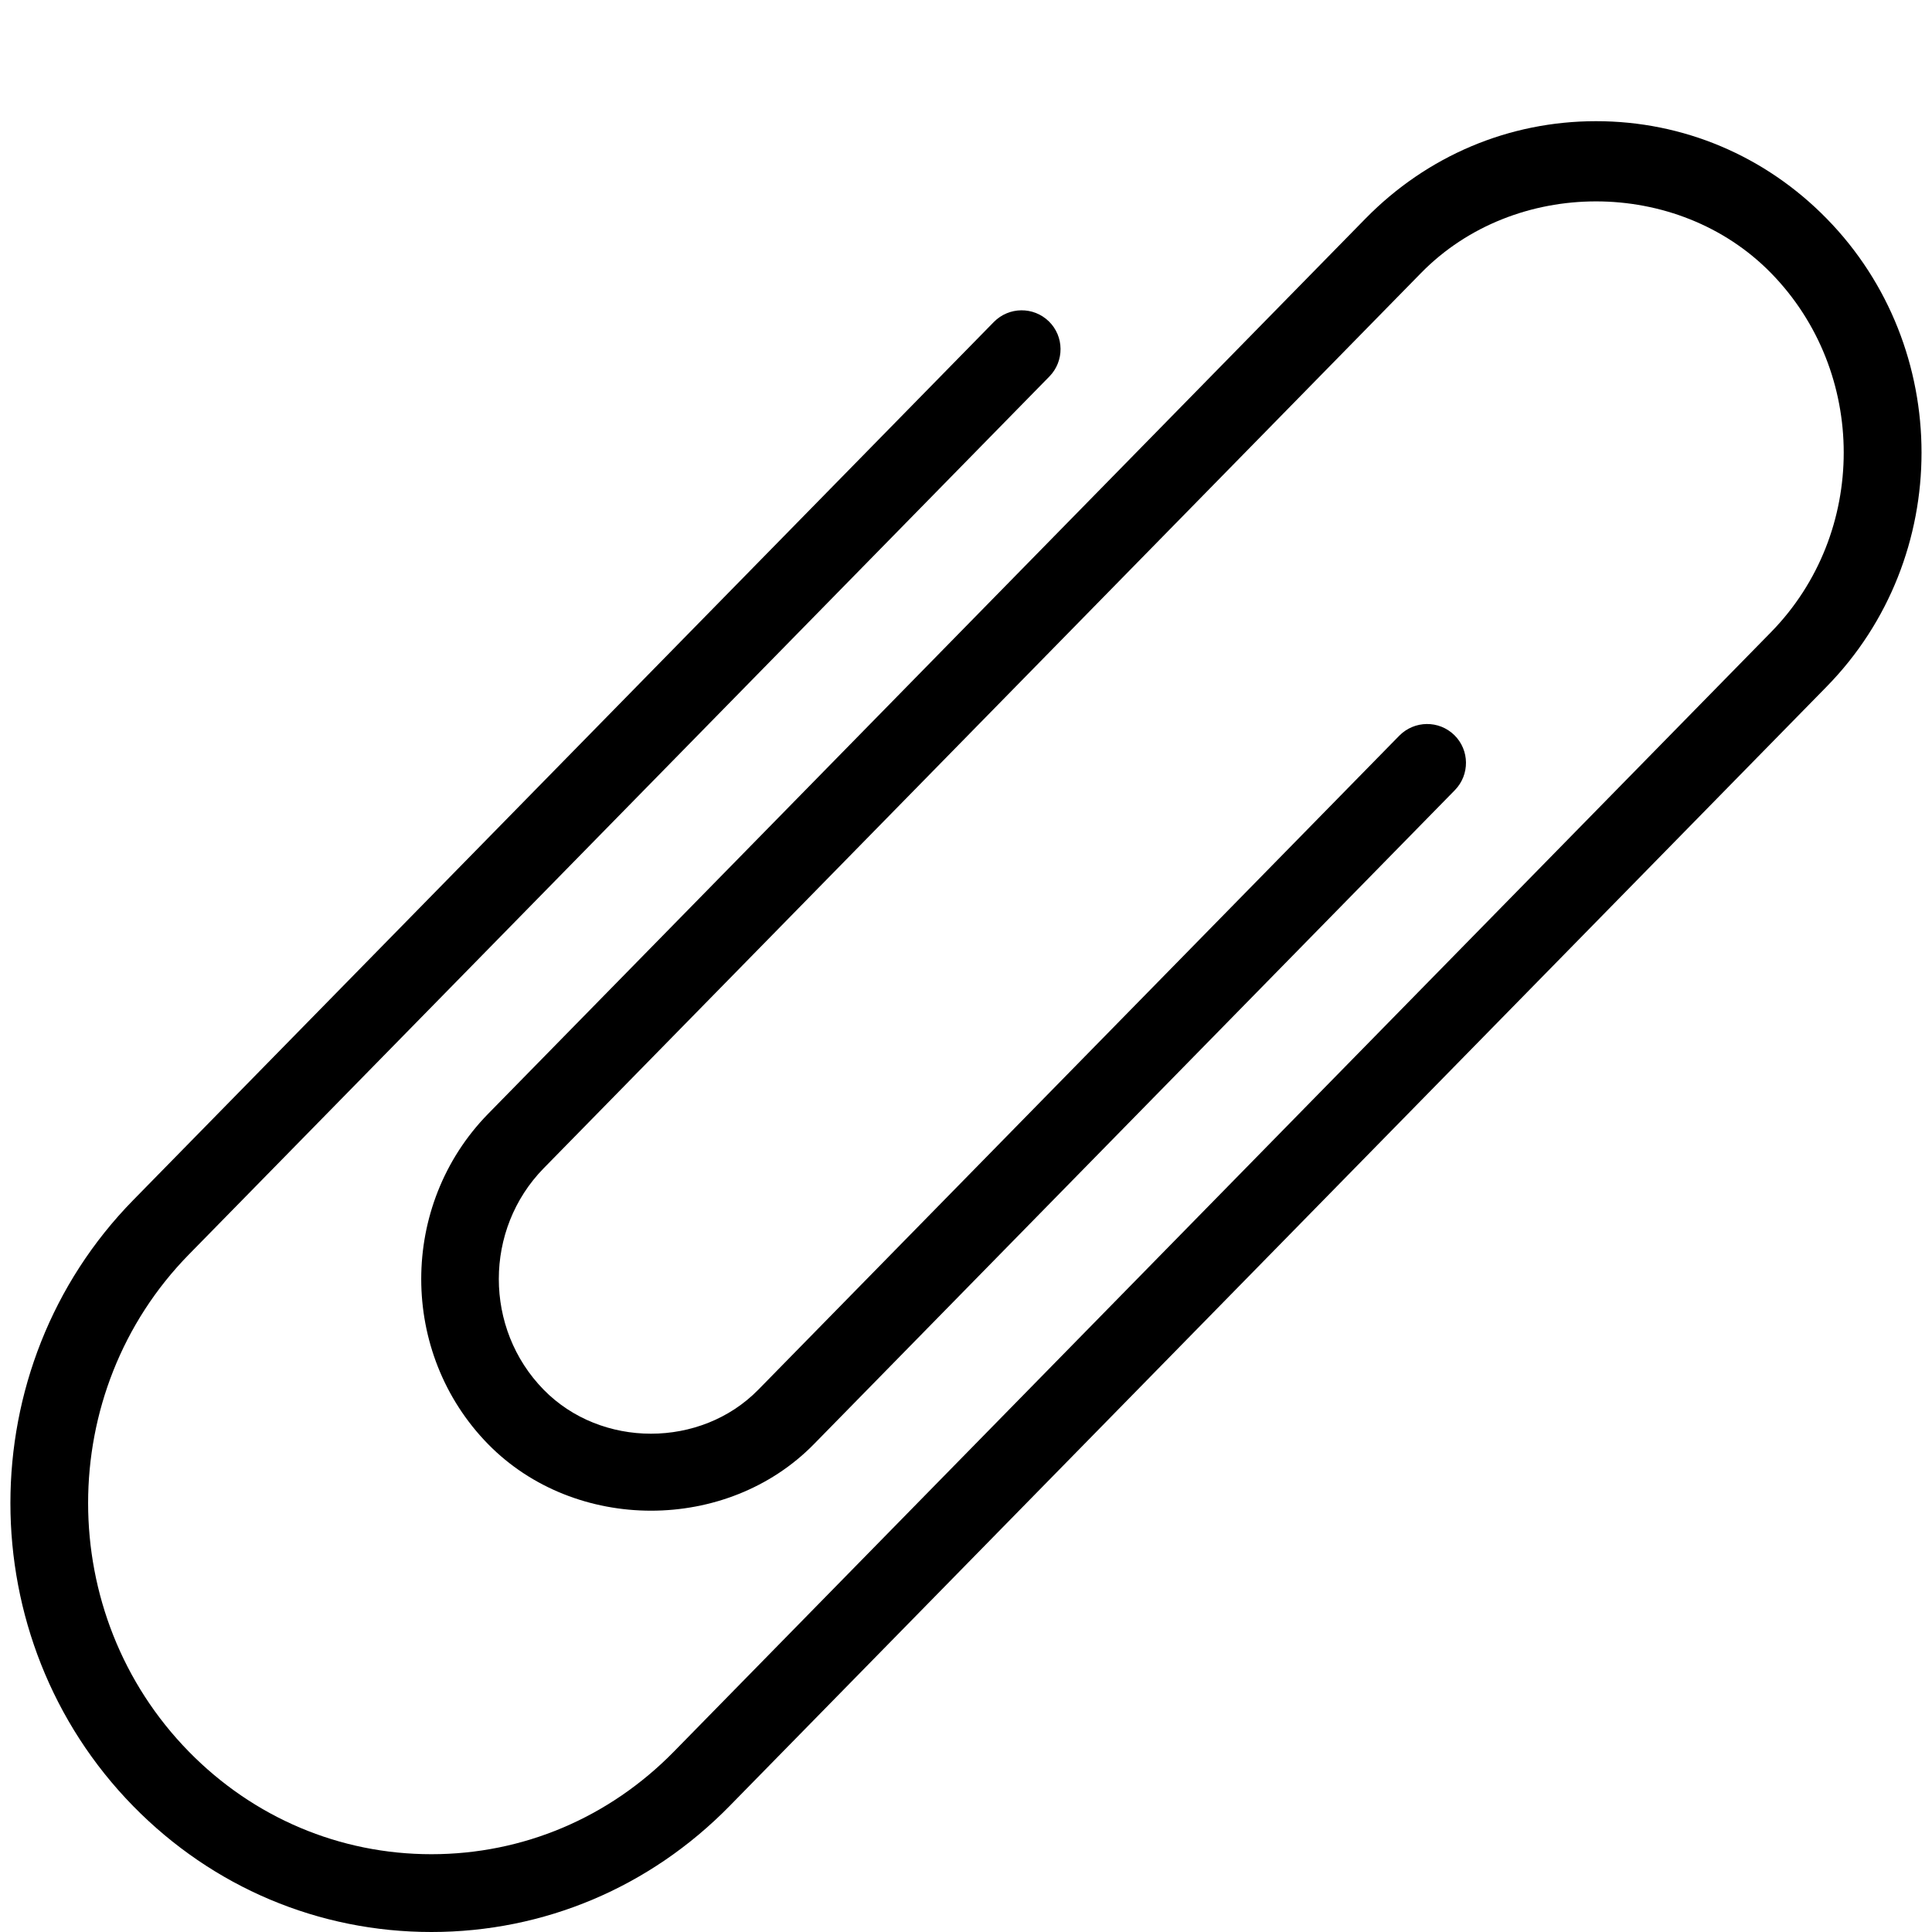 <?xml version="1.0" encoding="UTF-8"?>
<svg xmlns="http://www.w3.org/2000/svg" xmlns:xlink="http://www.w3.org/1999/xlink" version="1.1" id="Ebene_1" x="0px" y="0px" width="42.52px" height="42.52px" viewBox="0 0 42.52 42.52" xml:space="preserve">
<g>
	<path d="M40.2,15.113L16.054,39.75c-1.751,1.786-4.081,2.77-6.559,2.77c-2.48,0-4.81-0.982-6.563-2.77   c-3.604-3.679-3.604-9.661,0-13.338L21.873,7.086c0.334-0.338,0.873-0.342,1.211-0.013c0.338,0.331,0.342,0.873,0.013,1.211   L4.157,27.609c-2.957,3.017-2.957,7.925,0,10.942c1.426,1.455,3.322,2.257,5.337,2.257c2.016,0,3.91-0.802,5.336-2.257   l24.146-24.637c2.135-2.179,2.135-5.726,0-7.906c-2.058-2.101-5.643-2.101-7.701,0L11.965,25.712c-1.316,1.344-1.316,3.53,0,4.873   c1.264,1.291,3.459,1.291,4.724,0l14.107-14.394c0.335-0.338,0.874-0.342,1.211-0.013c0.338,0.331,0.342,0.873,0.013,1.211   L17.913,31.783c-1.913,1.953-5.256,1.953-7.171,0c-1.962-2.004-1.962-5.263,0-7.269L30.053,4.81   c1.355-1.381,3.155-2.143,5.072-2.143c0.001,0,0.001,0,0.001,0c1.919,0,3.72,0.76,5.075,2.143   C42.986,7.651,42.986,12.273,40.2,15.113z"></path>
</g>
</svg>
